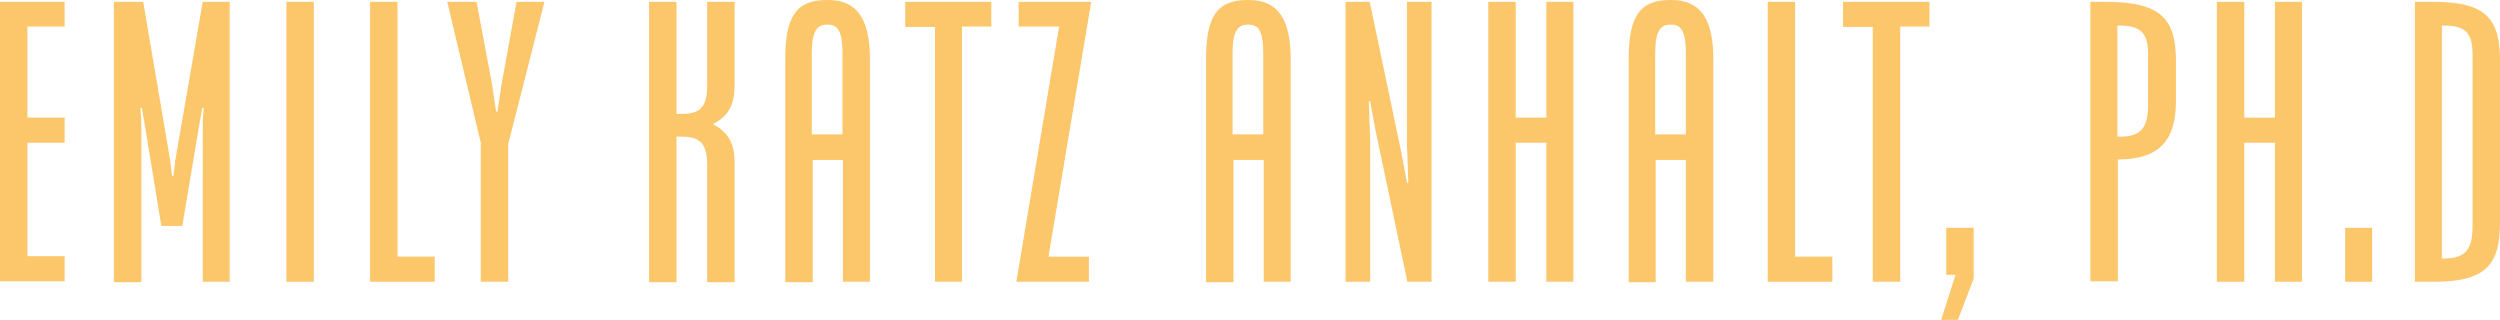 <?xml version="1.0" encoding="UTF-8"?>
<svg id="Layer_1" data-name="Layer 1" xmlns="http://www.w3.org/2000/svg" viewBox="0 0 537.7 68.9">
  <defs>
    <style>
      .cls-1 {
        fill: #fcc66b;
      }
    </style>
  </defs>
  <path class="cls-1" d="M0,.4h13.9v5.3H5.9v19.6h8v5.4H5.9v24.4h8v5.4H0V.4Z"/>
  <path class="cls-1" d="M24.4.4h6.4l5.8,34.1.4,3.4h.3l.4-3.4L43.6.4h5.8v60.2h-5.8V26.6l.2-3.4h-.3l-.6,3.4-3.7,22h-4.5l-3.6-22-.6-3.4h-.3l.2,3.4v34.1h-5.9V.4Z"/>
  <path class="cls-1" d="M61.6.4h5.9v60.2h-5.9V.4Z"/>
  <path class="cls-1" d="M79.6.4h5.9v54.8h8v5.4h-13.9V.4Z"/>
  <path class="cls-1" d="M103.5,31.1L96.2.4h6.3l3.3,17.6.9,6h.3l.9-6L111.1.4h6l-7.8,30.6v29.6h-5.9v-29.6Z"/>
  <path class="cls-1" d="M152.1,60.7v-25.1c0-4.3-1.2-6.2-5.3-6.2h-1.3v31.3h-5.9V.4h5.9v24.1h1.3c4.1,0,5.3-1.9,5.3-6.2V.4h5.9v18c0,3.8-1.1,6.5-4.7,8.3,3.6,1.8,4.7,4.6,4.7,8.2v25.8h-5.9Z"/>
  <path class="cls-1" d="M181.3,60.7v-26.3h-6.5v26.3h-5.9V12.7c0-8.9,2.2-12.7,8.9-12.7h.3c6.1,0,9,3.9,9,12.7v47.9h-5.9ZM174.7,28.9h6.5V11.6c0-4.3-.7-6.3-3.1-6.3h-.3c-2.4,0-3.2,2-3.2,6.3v17.3Z"/>
  <path class="cls-1" d="M194.7.4h18.5v5.3h-6.3v54.9h-5.8V5.8h-6.4V.4Z"/>
  <path class="cls-1" d="M225.5,55.2h8.7v5.4h-15.6l9.2-54.9h-8.7V.4h15.6l-9.2,54.8Z"/>
  <path class="cls-1" d="M271.8,60.7v-26.3h-6.5v26.3h-5.9V12.7c0-8.9,2.2-12.7,8.9-12.7h.3c6.1,0,9,3.9,9,12.7v47.9h-5.9ZM265.2,28.9h6.5V11.6c0-4.3-.7-6.3-3.1-6.3h-.3c-2.4,0-3.2,2-3.2,6.3v17.3Z"/>
  <path class="cls-1" d="M289.4.4h5.2l6.9,32.9,1.1,6h.3l-.3-8.6V.4h5.3v60.2h-5.2l-6.9-32.8-1.1-6h-.3l.3,8.6v30.2h-5.3V.4Z"/>
  <path class="cls-1" d="M326,.4v24.9h6.6V.4h5.8v60.2h-5.8v-29.9h-6.6v29.9h-5.9V.4h5.9Z"/>
  <path class="cls-1" d="M362.6,60.7v-26.3h-6.5v26.3h-5.8V12.7c0-8.9,2.2-12.7,8.9-12.7h.3c6.1,0,9,3.9,9,12.7v47.9h-5.8ZM356.1,28.9h6.5V11.6c0-4.3-.7-6.3-3.1-6.3h-.3c-2.4,0-3.2,2-3.2,6.3v17.3Z"/>
  <path class="cls-1" d="M380.2.4h5.9v54.8h8v5.4h-13.9V.4Z"/>
  <path class="cls-1" d="M396.5.4h18.5v5.3h-6.3v54.9h-5.9V5.8h-6.4V.4Z"/>
  <path class="cls-1" d="M418.6,49h5.9v10.9l-3.4,8.9h-3.6l3.1-9.7h-2v-10.2Z"/>
  <path class="cls-1" d="M449.6.4h3.4c12,0,15,3.9,15,12.7v8.6c0,7.9-3,12.6-12.5,12.6v26.2h-5.9V.4ZM455.9,29.4c4.8,0,6.1-2.1,6.1-6.9v-10.8c0-4.3-1.3-6.2-6.1-6.2h-.5v23.9h.5Z"/>
  <path class="cls-1" d="M482.7.4v24.9h6.6V.4h5.8v60.2h-5.8v-29.9h-6.6v29.9h-5.9V.4h5.9Z"/>
  <path class="cls-1" d="M504.4,49h5.8v11.6h-5.8v-11.6Z"/>
  <path class="cls-1" d="M523.6.4c11.3,0,14.1,3.9,14.1,12.7v34.7c0,8.9-2.8,12.8-14.1,12.8h-4.2V.4h4.2ZM525.7,55.6c4.8,0,6.1-2.2,6.1-7V11.7c0-4.3-1.3-6.2-6.1-6.2h-.5v50.1h.5Z"/>
</svg>